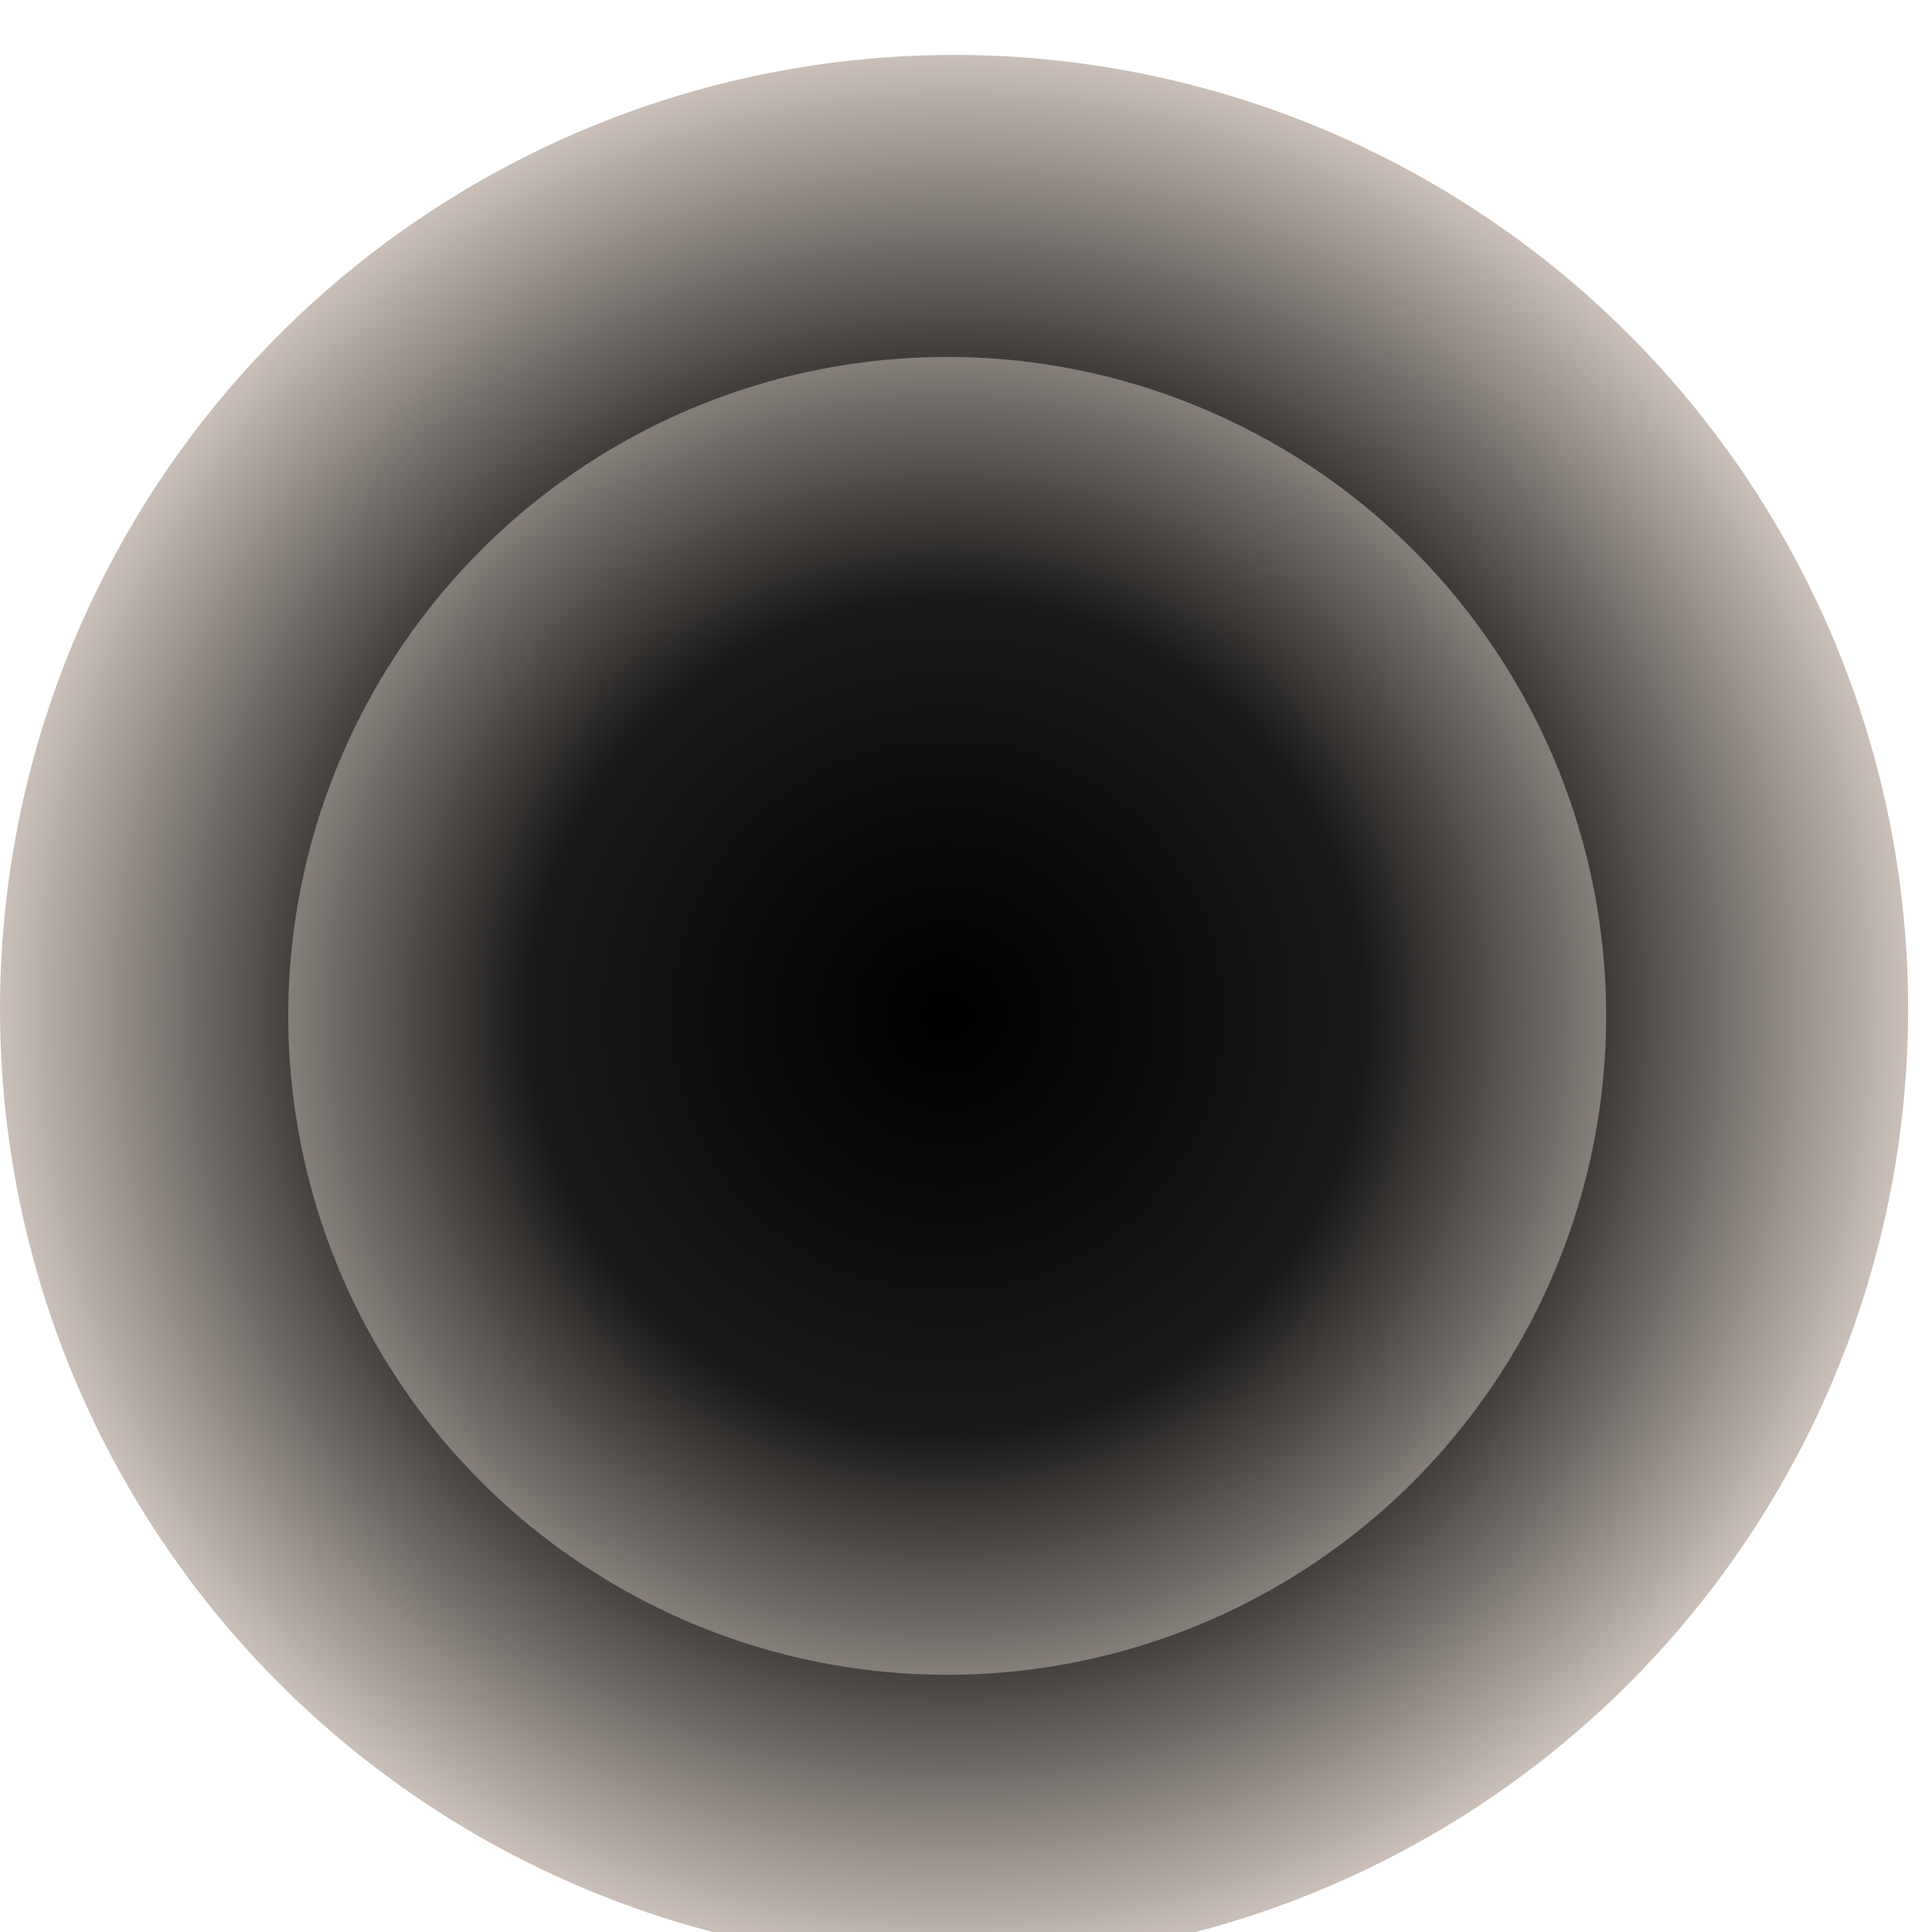 <?xml version="1.0" encoding="utf-8"?>
<svg xmlns="http://www.w3.org/2000/svg" fill="none" height="100%" overflow="visible" preserveAspectRatio="none" style="display: block;" viewBox="0 0 63 63" width="100%">
<g filter="url(#filter0_in_0_293)" id="Group 28">
<circle cx="31.111" cy="31.111" fill="url(#paint0_radial_0_293)" id="Ellipse 20" r="31.111"/>
<circle cx="30.887" cy="31.335" fill="url(#paint1_radial_0_293)" id="Ellipse 21" r="21.487"/>
</g>
<defs>
<filter color-interpolation-filters="sRGB" filterUnits="userSpaceOnUse" height="64.013" id="filter0_in_0_293" width="62.222" x="-0" y="0">
<feFlood flood-opacity="0" result="BackgroundImageFix"/>
<feBlend in="SourceGraphic" in2="BackgroundImageFix" mode="normal" result="shape"/>
<feColorMatrix in="SourceAlpha" result="hardAlpha" type="matrix" values="0 0 0 0 0 0 0 0 0 0 0 0 0 0 0 0 0 0 127 0"/>
<feOffset dy="1.791"/>
<feGaussianBlur stdDeviation="0.895"/>
<feComposite in2="hardAlpha" k2="-1" k3="1" operator="arithmetic"/>
<feColorMatrix type="matrix" values="0 0 0 0 0 0 0 0 0 0 0 0 0 0 0 0 0 0 0.25 0"/>
<feBlend in2="shape" mode="normal" result="effect1_innerShadow_0_293"/>
<feTurbulence baseFrequency="4.468 4.468" numOctaves="3" result="noise" seed="674" stitchTiles="stitch" type="fractalNoise"/>
<feColorMatrix in="noise" result="alphaNoise" type="luminanceToAlpha"/>
<feComponentTransfer in="alphaNoise" result="coloredNoise1">
<feFuncA tableValues="0 0 0 0 0 0 0 1 1 1 1 1 1 1 1 1 1 1 1 1 1 1 1 1 1 1 1 1 1 1 1 1 1 1 1 1 1 1 1 1 1 1 1 0 0 0 0 0 0 0 0 0 0 0 0 0 0 0 0 0 0 0 0 0 0 0 0 0 0 0 0 0 0 0 0 0 0 0 0 0 0 0 0 0 0 0 0 0 0 0 0 0 0 0 0 0 0 0 0 0" type="discrete"/>
</feComponentTransfer>
<feComposite in="coloredNoise1" in2="effect1_innerShadow_0_293" operator="in" result="noise1Clipped"/>
<feFlood flood-color="rgba(0, 0, 0, 0.25)" result="color1Flood"/>
<feComposite in="color1Flood" in2="noise1Clipped" operator="in" result="color1"/>
<feMerge result="effect2_noise_0_293">
<feMergeNode in="effect1_innerShadow_0_293"/>
<feMergeNode in="color1"/>
</feMerge>
</filter>
<radialGradient cx="0" cy="0" gradientTransform="translate(31.111 31.111) rotate(90.395) scale(32.455)" gradientUnits="userSpaceOnUse" id="paint0_radial_0_293" r="1">
<stop/>
<stop offset="0.639" stop-color="#363432"/>
<stop offset="1" stop-color="#DCD1C9"/>
</radialGradient>
<radialGradient cx="0" cy="0" gradientTransform="translate(30.887 31.335) rotate(90) scale(28.017)" gradientUnits="userSpaceOnUse" id="paint1_radial_0_293" r="1">
<stop/>
<stop offset="0.487" stop-color="#1A1918"/>
<stop offset="0.995" stop-color="#DCD1C9"/>
</radialGradient>
</defs>
</svg>